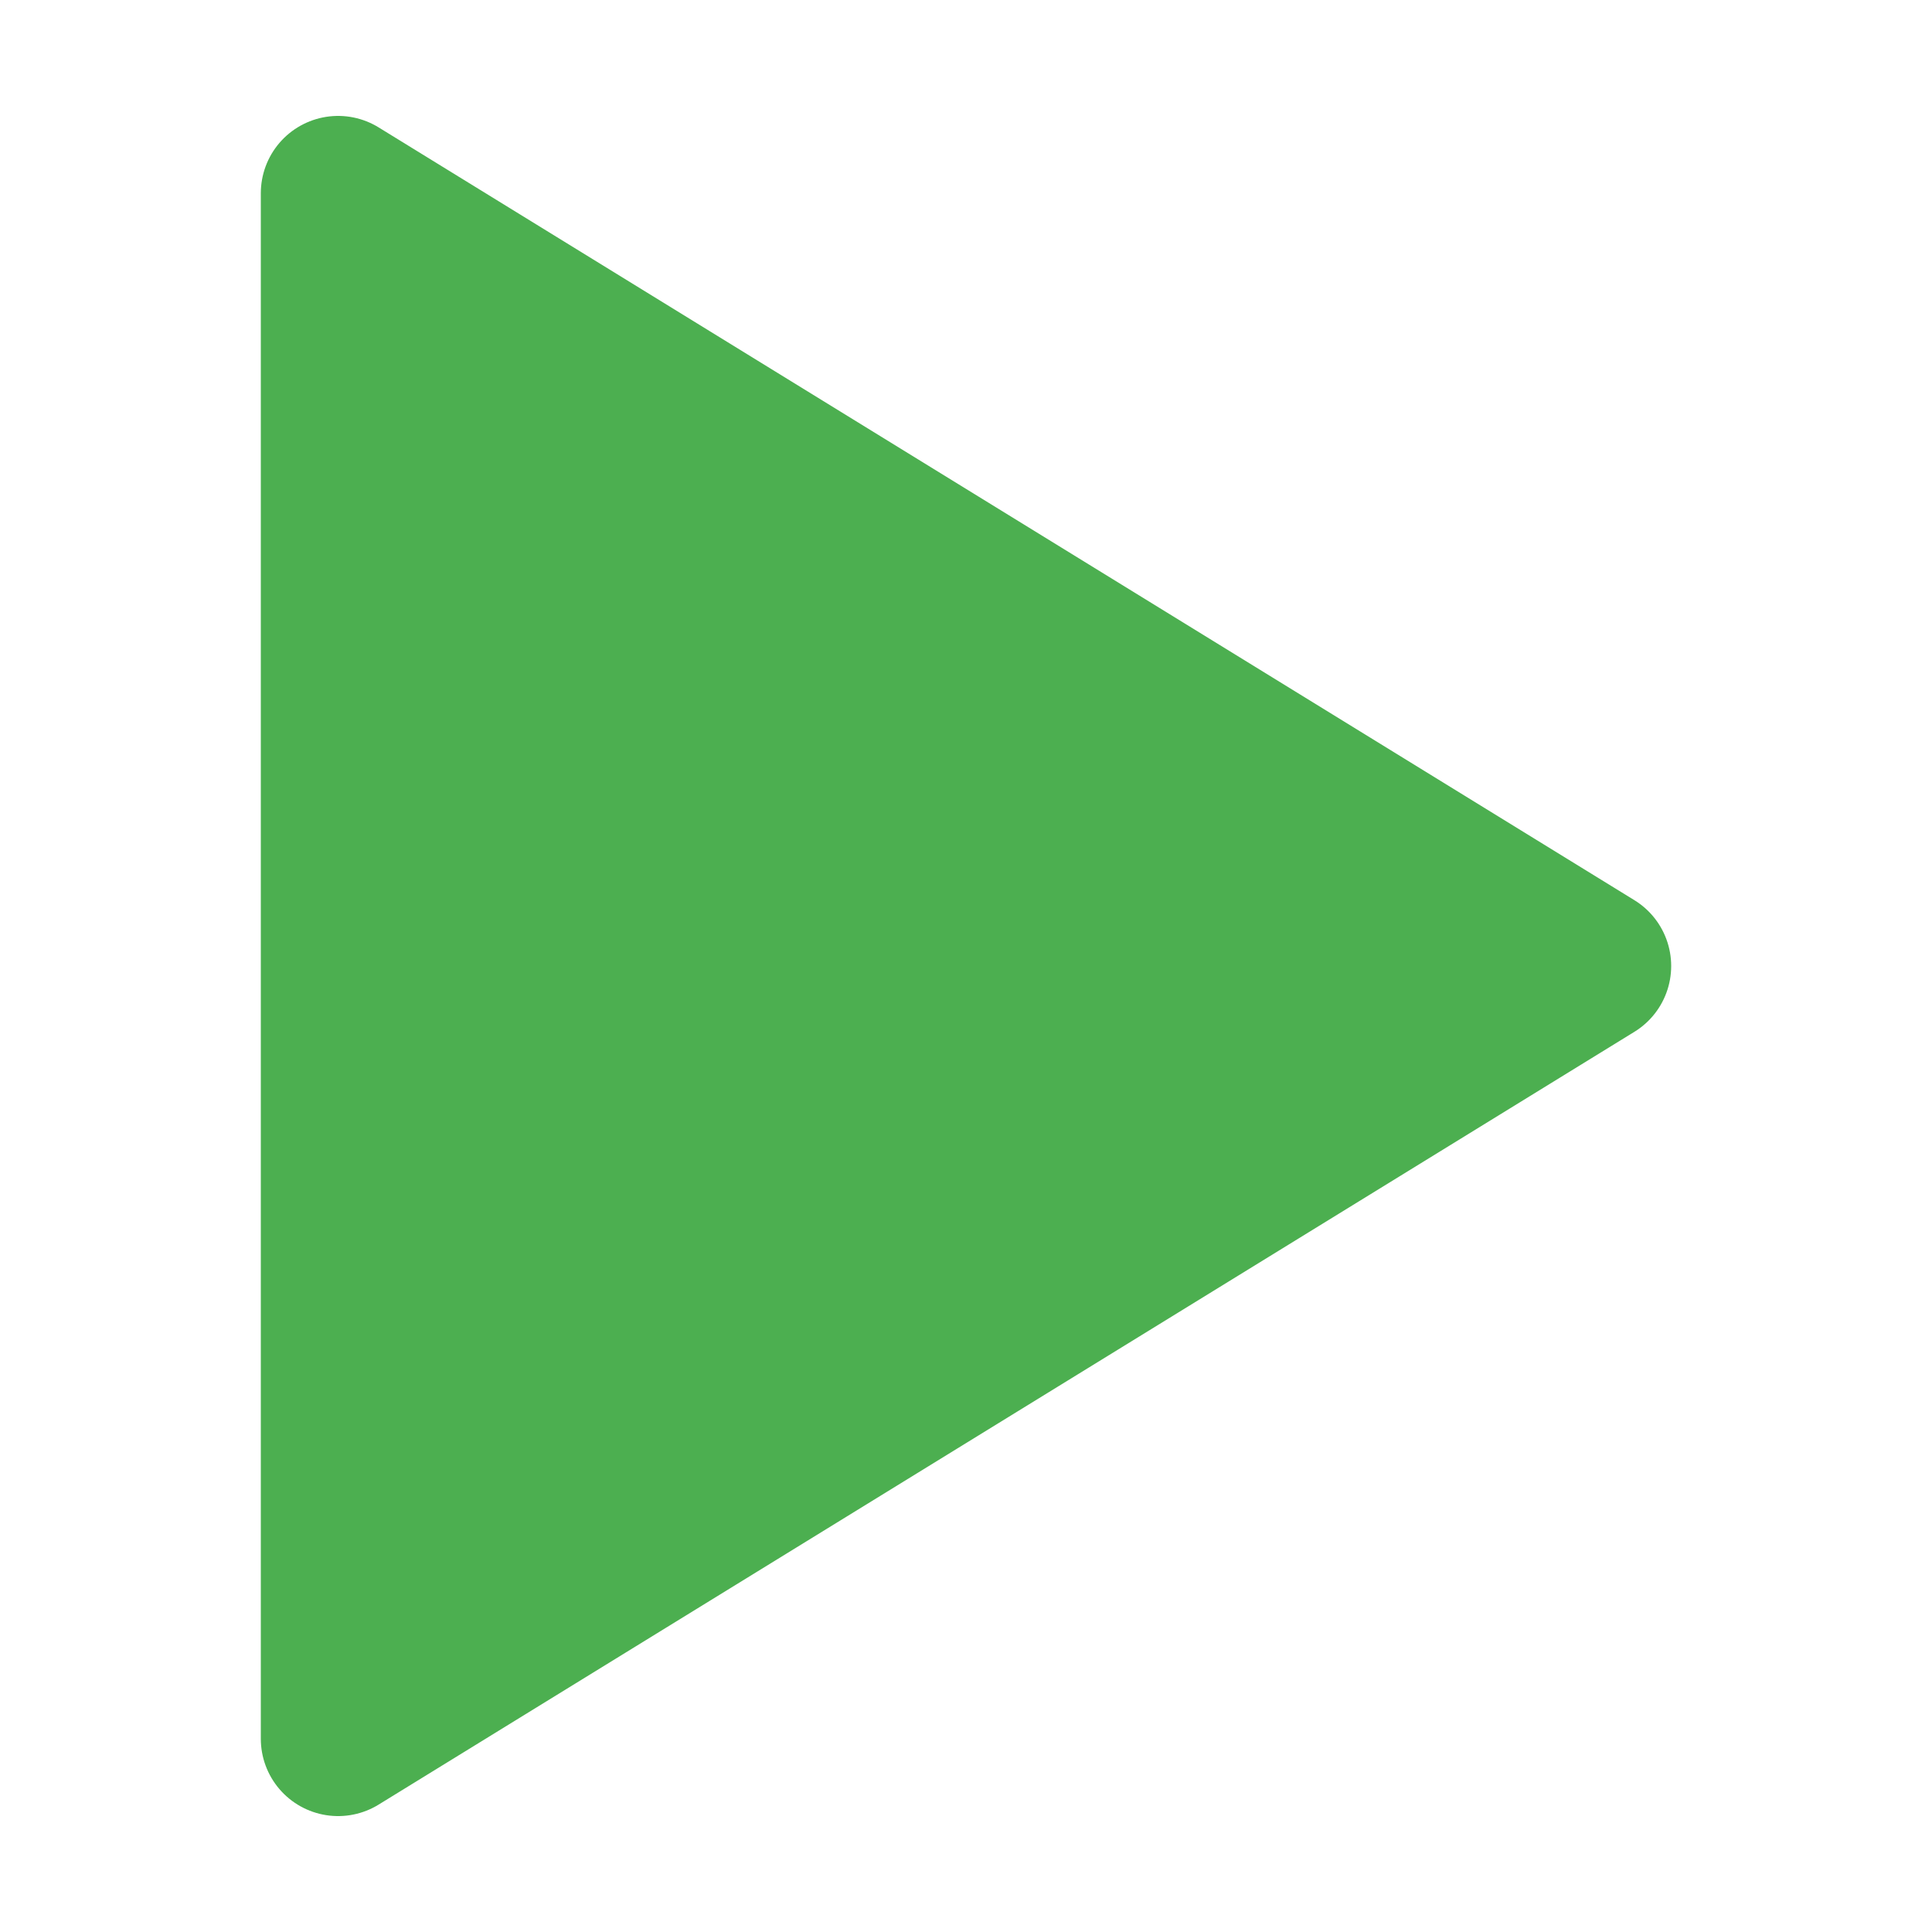 <svg xmlns="http://www.w3.org/2000/svg" width="100" height="100" viewBox="0 0 100 100">
<rect height="100" width="100" y="0" x="0" fill="#fff"/>
<g> <path d="M 10 10 L 75 50 L 10 90 z" transform="translate(7.5 0)" stroke-width="8" stroke-linejoin="round" stroke="#4CAF50" fill="#4CAF50"/></g></svg>
